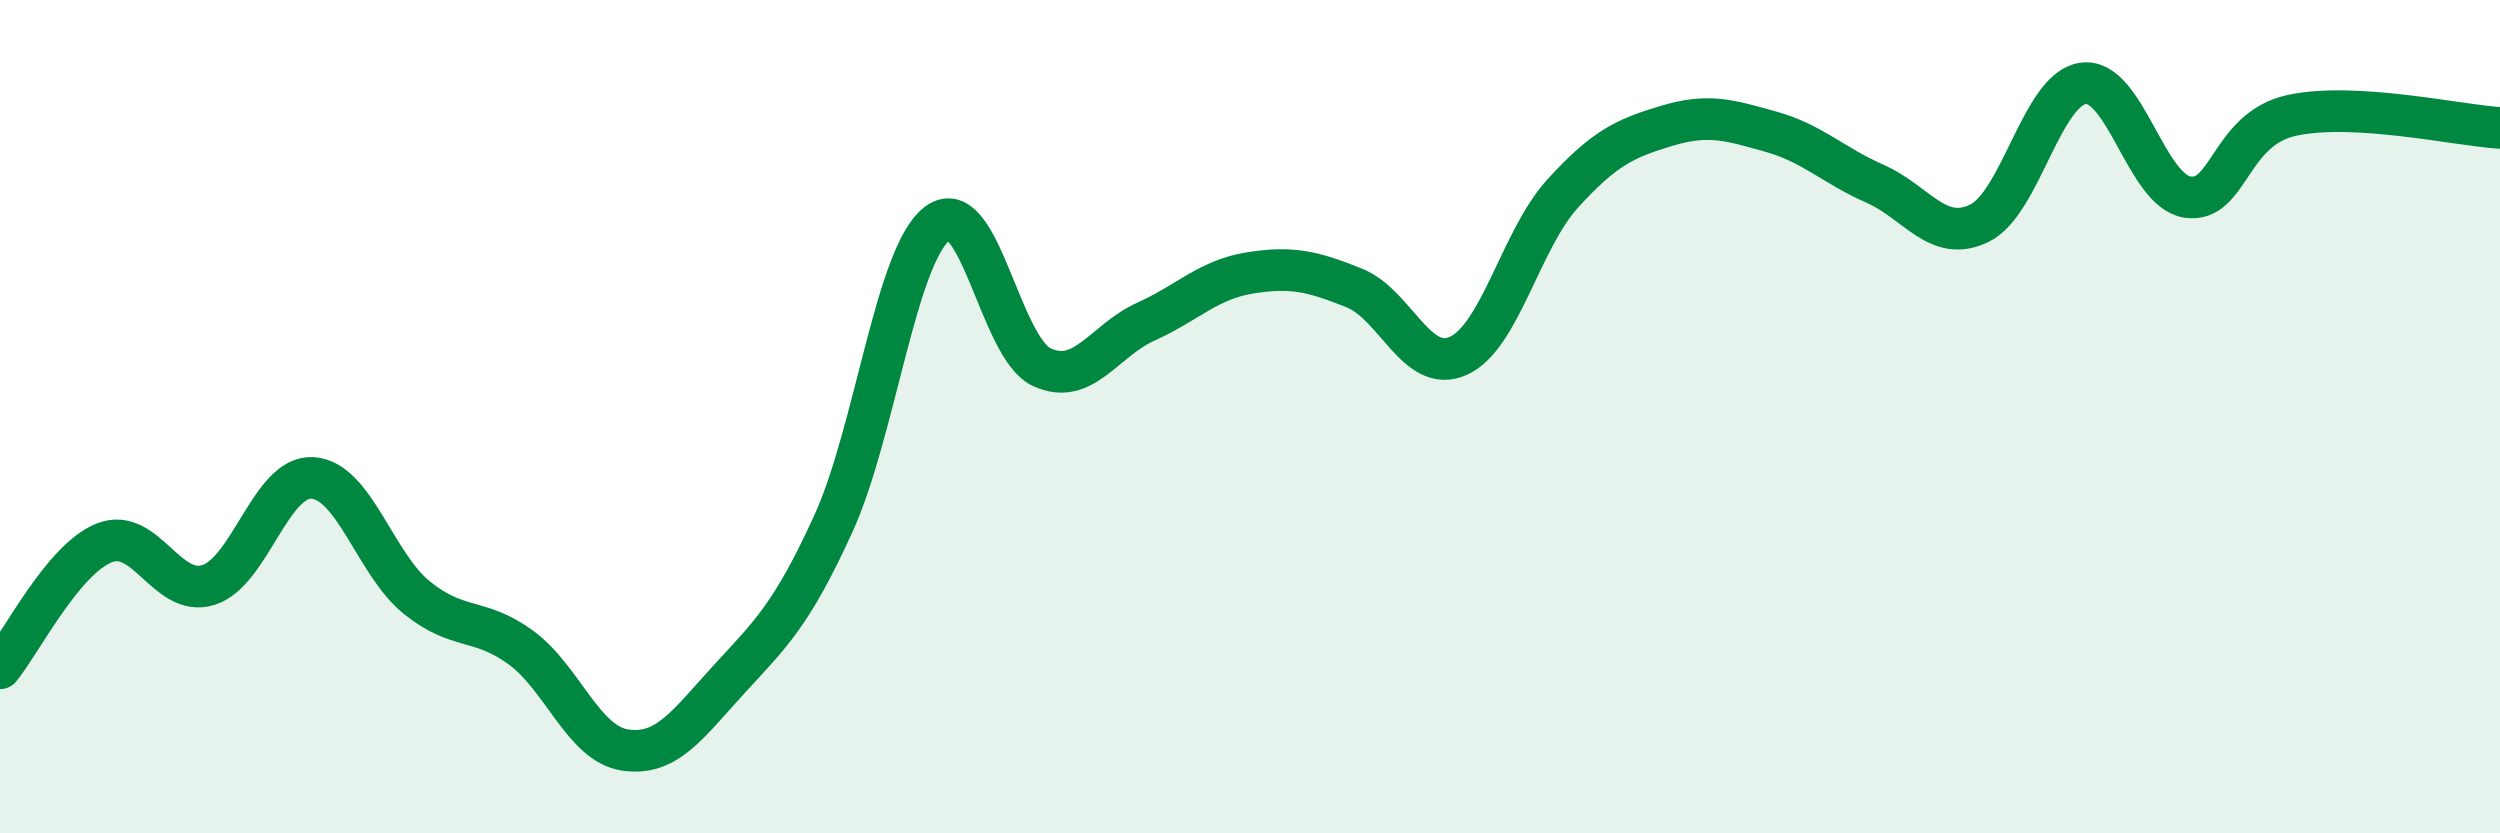 
    <svg width="60" height="20" viewBox="0 0 60 20" xmlns="http://www.w3.org/2000/svg">
      <path
        d="M 0,16.04 C 0.5,15.44 1.5,13.43 2.5,13.03 C 3.5,12.63 4,14.35 5,14.04 C 6,13.73 6.5,11.41 7.5,11.47 C 8.5,11.53 9,13.53 10,14.34 C 11,15.15 11.5,14.81 12.5,15.54 C 13.5,16.27 14,17.85 15,18 C 16,18.15 16.5,17.39 17.5,16.3 C 18.5,15.21 19,14.76 20,12.57 C 21,10.38 21.5,6.11 22.5,5.36 C 23.5,4.61 24,8.34 25,8.81 C 26,9.28 26.5,8.17 27.5,7.72 C 28.5,7.27 29,6.71 30,6.55 C 31,6.39 31.5,6.51 32.5,6.91 C 33.5,7.31 34,8.99 35,8.54 C 36,8.09 36.5,5.75 37.5,4.65 C 38.5,3.55 39,3.32 40,3.02 C 41,2.72 41.5,2.88 42.5,3.16 C 43.5,3.44 44,3.97 45,4.41 C 46,4.85 46.5,5.84 47.5,5.36 C 48.5,4.88 49,2.13 50,2 C 51,1.87 51.5,4.58 52.5,4.73 C 53.5,4.88 53.5,3.1 55,2.77 C 56.5,2.44 59,3.01 60,3.07L60 20L0 20Z"
        fill="#008740"
        opacity="0.1"
        stroke-linecap="round"
        stroke-linejoin="round"
      />
      <path
        d="M 0,16.04 C 0.5,15.44 1.5,13.43 2.5,13.03 C 3.5,12.63 4,14.35 5,14.04 C 6,13.73 6.5,11.41 7.5,11.47 C 8.5,11.53 9,13.53 10,14.34 C 11,15.15 11.5,14.81 12.5,15.54 C 13.5,16.27 14,17.85 15,18 C 16,18.15 16.5,17.39 17.5,16.3 C 18.5,15.21 19,14.76 20,12.57 C 21,10.38 21.5,6.11 22.5,5.36 C 23.5,4.61 24,8.34 25,8.81 C 26,9.28 26.5,8.17 27.5,7.72 C 28.5,7.27 29,6.71 30,6.55 C 31,6.39 31.5,6.51 32.5,6.91 C 33.5,7.31 34,8.99 35,8.54 C 36,8.09 36.5,5.75 37.5,4.65 C 38.5,3.55 39,3.32 40,3.02 C 41,2.72 41.5,2.88 42.5,3.16 C 43.5,3.44 44,3.97 45,4.41 C 46,4.85 46.5,5.84 47.5,5.36 C 48.5,4.88 49,2.13 50,2 C 51,1.87 51.5,4.58 52.5,4.73 C 53.5,4.88 53.5,3.1 55,2.77 C 56.5,2.44 59,3.01 60,3.07"
        stroke="#008740"
        stroke-width="1"
        fill="none"
        stroke-linecap="round"
        stroke-linejoin="round"
      />
    </svg>
  